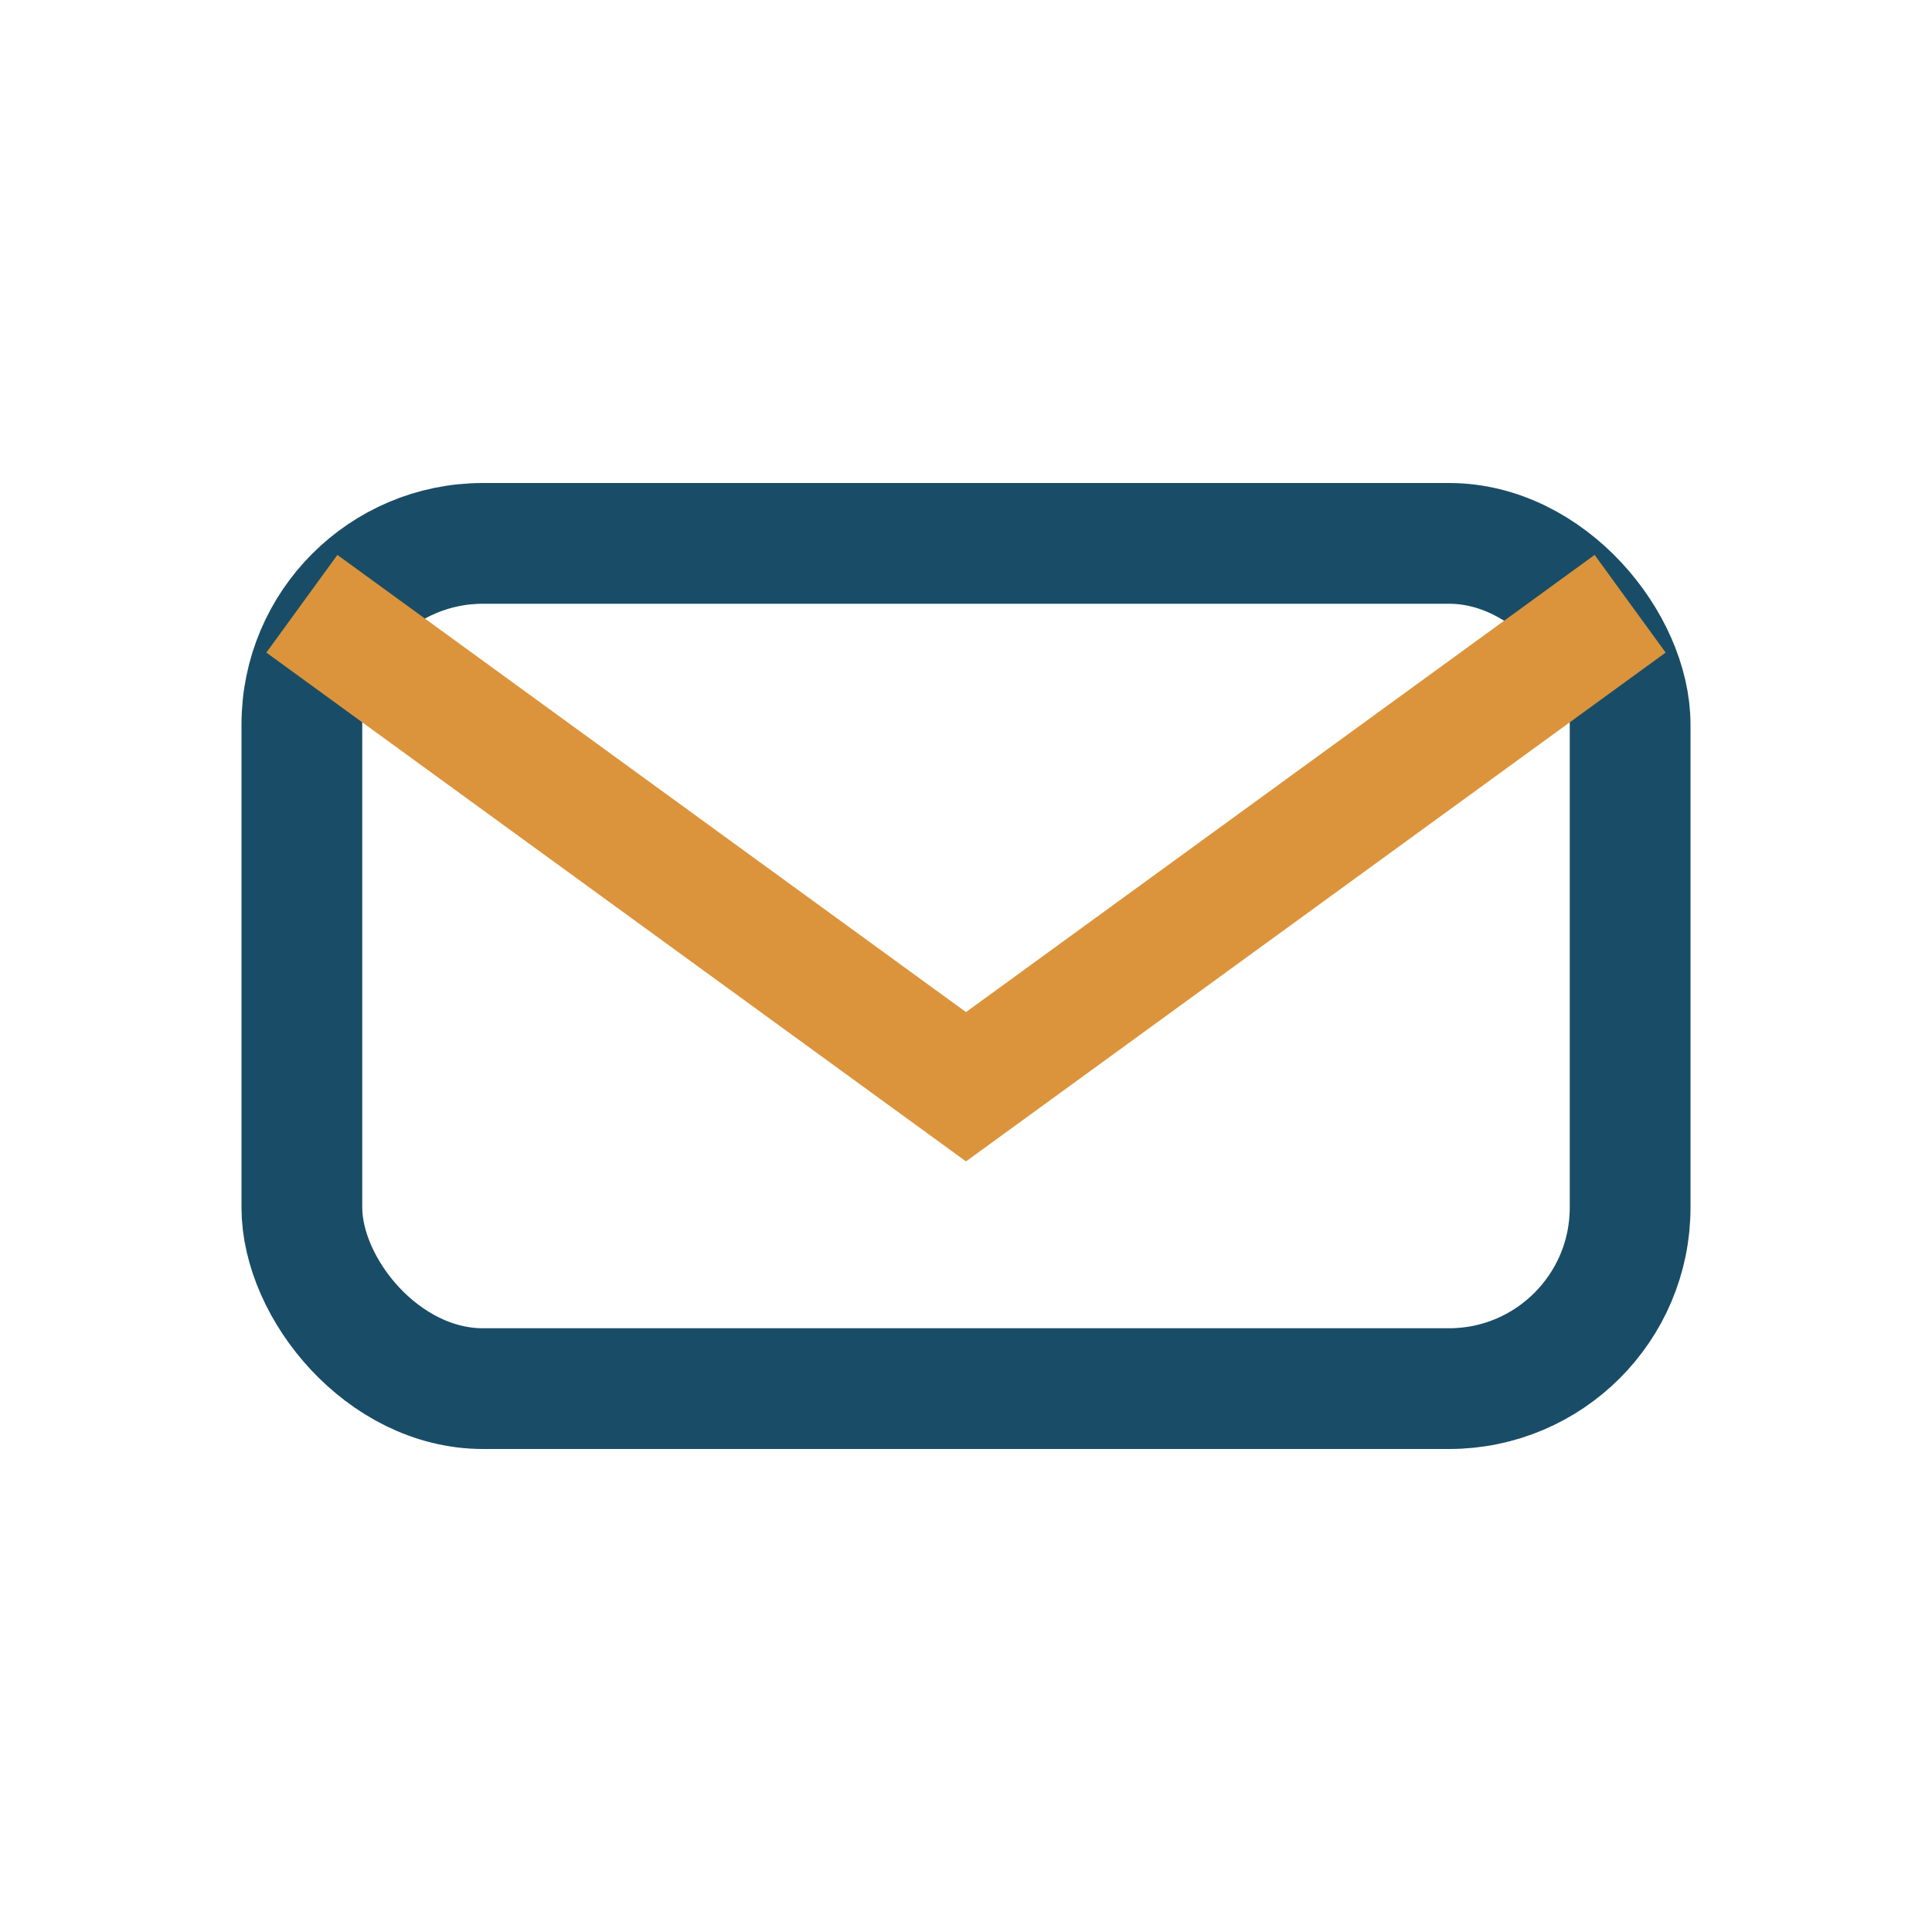 <?xml version="1.0" encoding="UTF-8"?>
<svg xmlns="http://www.w3.org/2000/svg" width="32" height="32" viewBox="0 0 32 32"><rect x="5" y="9" width="22" height="14" rx="3" fill="none" stroke="#194D67" stroke-width="2"/><path d="M5 10l11 8 11-8" fill="none" stroke="#DB943B" stroke-width="2"/></svg>